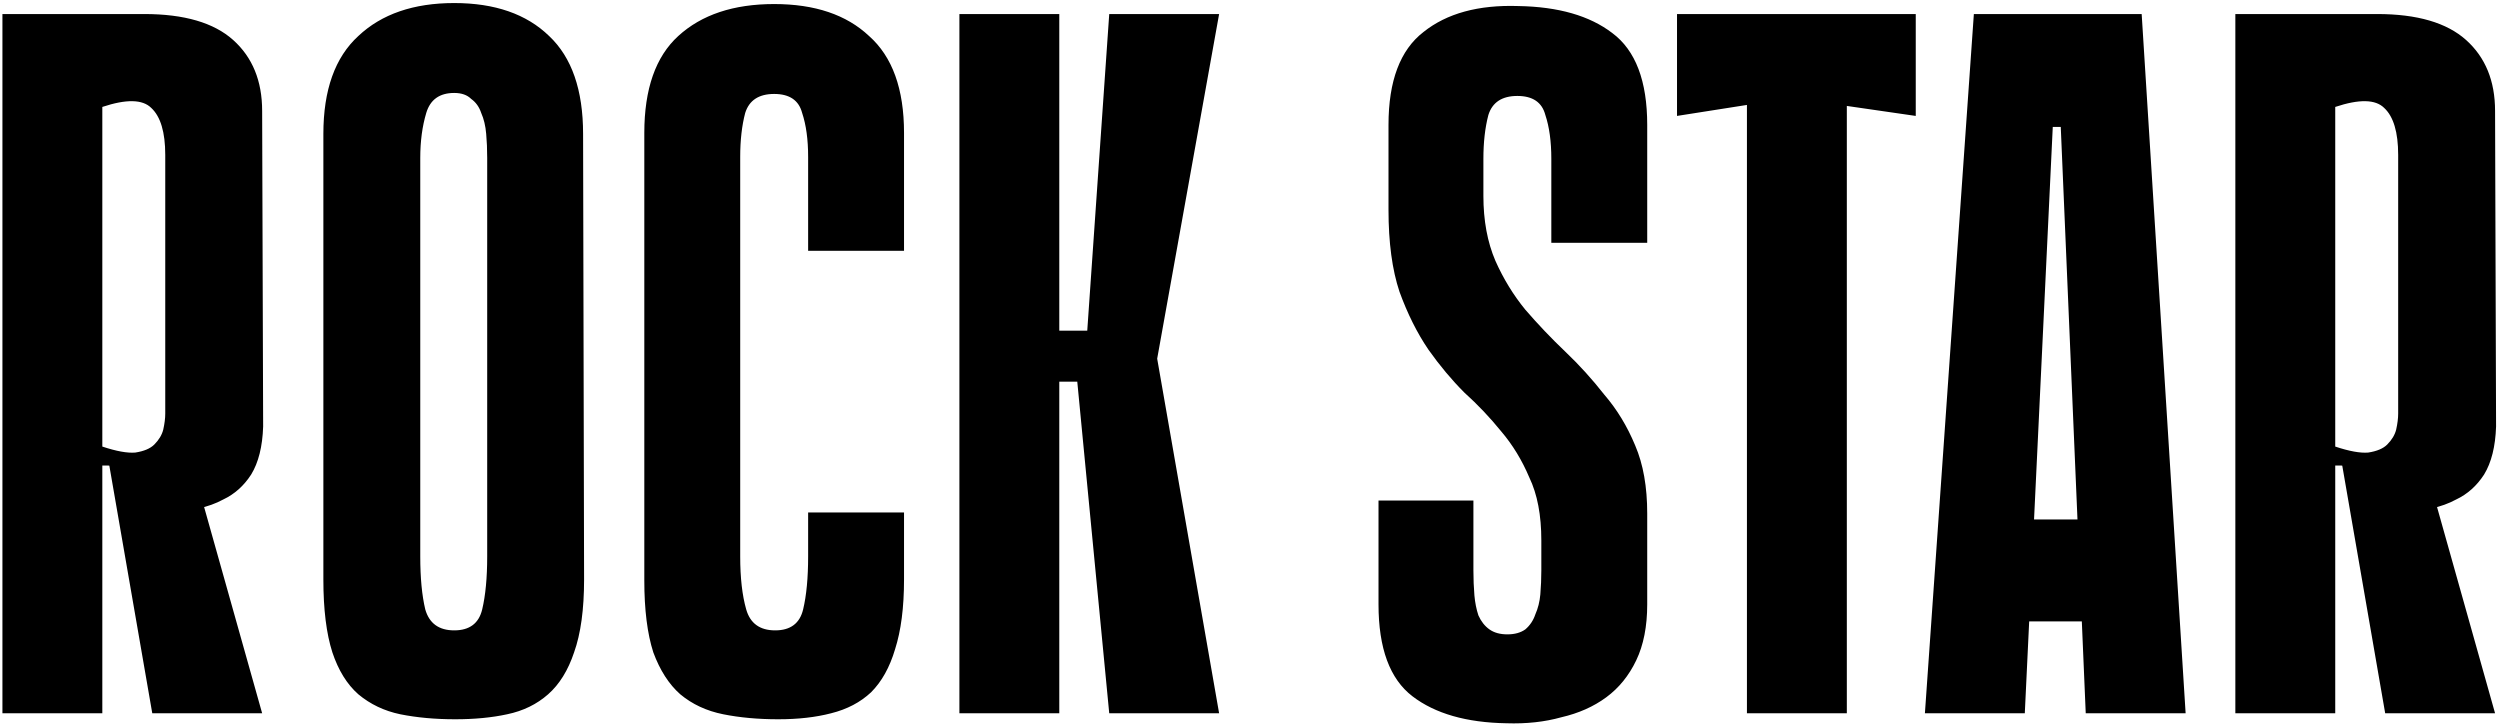 <?xml version="1.0" encoding="UTF-8"?> <svg xmlns="http://www.w3.org/2000/svg" width="531" height="154" viewBox="0 0 531 154" fill="none"><path d="M21.733 104.611V151.5H0.516V2.982H30.644C39.131 2.982 45.425 4.821 49.527 8.498C53.629 12.176 55.68 17.197 55.68 23.562L55.892 90.608C55.751 94.851 54.902 98.246 53.346 100.792C51.791 103.196 49.81 104.964 47.406 106.096C45.85 106.945 44.082 107.581 42.102 108.005C40.263 108.288 38.565 108.359 37.01 108.218C34.039 107.935 31.705 107.298 30.008 106.308C28.452 105.318 27.25 104.328 26.401 103.338C25.552 102.206 24.916 101.216 24.491 100.367C24.067 99.377 23.572 98.882 23.006 98.882H21.733V104.611ZM21.733 22.713V94.851C24.704 95.841 27.038 96.265 28.735 96.124C30.574 95.841 31.917 95.275 32.766 94.427C33.756 93.436 34.393 92.376 34.676 91.244C34.959 89.971 35.1 88.84 35.1 87.849V32.898C35.1 28.088 34.11 24.764 32.13 22.926C30.291 21.087 26.825 21.016 21.733 22.713ZM39.98 95.7L55.68 151.5H32.342L23.218 98.882L39.98 95.7ZM124.06 123.069C124.06 129.434 123.353 134.597 121.938 138.558C120.665 142.377 118.827 145.347 116.422 147.469C114.017 149.59 111.118 151.005 107.723 151.712C104.47 152.419 100.792 152.773 96.69 152.773C92.447 152.773 88.557 152.419 85.021 151.712C81.626 151.005 78.656 149.59 76.11 147.469C73.705 145.347 71.867 142.377 70.594 138.558C69.32 134.597 68.684 129.434 68.684 123.069V28.442C68.684 19.107 71.159 12.176 76.11 7.649C81.061 2.982 87.85 0.648 96.478 0.648C105.106 0.648 111.825 2.982 116.634 7.649C121.443 12.176 123.848 19.107 123.848 28.442L124.06 123.069ZM96.478 19.743C93.366 19.743 91.386 21.158 90.537 23.986C89.689 26.815 89.264 29.998 89.264 33.534V118.189C89.264 122.716 89.618 126.464 90.325 129.434C91.174 132.405 93.225 133.89 96.478 133.89C99.731 133.89 101.712 132.405 102.419 129.434C103.126 126.464 103.48 122.716 103.48 118.189V33.534C103.48 31.695 103.409 29.998 103.268 28.442C103.126 26.745 102.772 25.259 102.207 23.986C101.782 22.713 101.075 21.723 100.085 21.016C99.236 20.168 98.034 19.743 96.478 19.743ZM171.647 108.854H192.015V123.069C192.015 129.01 191.379 133.961 190.106 137.921C188.974 141.74 187.277 144.781 185.014 147.044C182.751 149.166 179.922 150.651 176.527 151.5C173.274 152.349 169.526 152.773 165.282 152.773C161.039 152.773 157.149 152.419 153.613 151.712C150.077 151.005 147.036 149.59 144.49 147.469C142.085 145.347 140.175 142.377 138.761 138.558C137.488 134.597 136.852 129.505 136.852 123.282V28.23C136.852 18.894 139.256 12.034 144.065 7.649C149.016 3.123 155.805 0.86 164.433 0.86C173.062 0.86 179.78 3.123 184.59 7.649C189.54 12.034 192.015 18.894 192.015 28.23V53.266H171.647V33.322C171.647 29.644 171.223 26.532 170.374 23.986C169.667 21.299 167.687 19.955 164.433 19.955C161.18 19.955 159.129 21.299 158.281 23.986C157.573 26.674 157.22 29.786 157.22 33.322V118.189C157.22 122.716 157.644 126.464 158.493 129.434C159.341 132.405 161.392 133.89 164.646 133.89C167.899 133.89 169.879 132.405 170.586 129.434C171.294 126.464 171.647 122.716 171.647 118.189V108.854ZM224.993 70.239H230.933L235.601 2.982H258.94L245.785 76.18L258.94 151.5H235.601L228.812 81.06H224.993V70.239ZM203.776 2.982H224.993V151.5H203.776V2.982ZM315.073 41.596C315.073 46.83 315.922 51.427 317.619 55.388C319.317 59.206 321.438 62.672 323.984 65.784C326.672 68.896 329.501 71.866 332.471 74.695C335.442 77.524 338.2 80.565 340.746 83.818C343.433 86.93 345.626 90.537 347.323 94.639C349.02 98.599 349.869 103.408 349.869 109.066V128.374C349.869 133.041 349.091 137.002 347.535 140.255C345.979 143.508 343.858 146.125 341.17 148.105C338.483 150.086 335.3 151.5 331.623 152.349C328.086 153.339 324.197 153.763 319.953 153.622C311.466 153.48 304.819 151.571 300.009 147.893C295.2 144.216 292.796 137.709 292.796 128.374V106.308H312.952V121.16C312.952 122.999 313.022 124.767 313.164 126.464C313.305 128.02 313.588 129.434 314.013 130.707C314.578 131.98 315.356 132.971 316.346 133.678C317.336 134.385 318.61 134.739 320.165 134.739C321.721 134.739 322.994 134.385 323.984 133.678C324.975 132.829 325.682 131.768 326.106 130.495C326.672 129.222 327.026 127.808 327.167 126.252C327.308 124.555 327.379 122.857 327.379 121.16V114.795C327.379 109.42 326.53 104.964 324.833 101.428C323.277 97.751 321.297 94.497 318.892 91.668C316.488 88.698 313.871 85.94 311.042 83.394C308.355 80.706 305.809 77.665 303.404 74.27C300.999 70.734 298.949 66.632 297.251 61.965C295.695 57.297 294.917 51.498 294.917 44.567V26.532C294.917 17.197 297.393 10.62 302.343 6.801C307.294 2.84 314.013 1.002 322.499 1.284C330.986 1.426 337.634 3.335 342.443 7.013C347.394 10.691 349.869 17.197 349.869 26.532V51.569H329.501V33.746C329.501 30.069 329.077 26.957 328.228 24.411C327.521 21.723 325.54 20.38 322.287 20.38C319.034 20.38 316.983 21.723 316.134 24.411C315.427 27.098 315.073 30.21 315.073 33.746V41.596ZM406.906 24.623L392.266 22.501V151.5H371.049V22.289L356.198 24.623V2.982H406.906V24.623ZM464.226 151.5H443.01L437.705 26.957H436.008L430.067 151.5H408.85L419.247 2.982H454.891L464.226 151.5ZM453.406 131.98H422.217V110.339H453.406V131.98ZM496.005 104.611V151.5H474.788V2.982H504.916C513.403 2.982 519.698 4.821 523.799 8.498C527.901 12.176 529.952 17.197 529.952 23.562L530.165 90.608C530.023 94.851 529.174 98.246 527.619 100.792C526.063 103.196 524.082 104.964 521.678 106.096C520.122 106.945 518.354 107.581 516.374 108.005C514.535 108.288 512.837 108.359 511.282 108.218C508.311 107.935 505.977 107.298 504.28 106.308C502.724 105.318 501.522 104.328 500.673 103.338C499.824 102.206 499.188 101.216 498.764 100.367C498.339 99.377 497.844 98.882 497.278 98.882H496.005V104.611ZM496.005 22.713V94.851C498.976 95.841 501.31 96.265 503.007 96.124C504.846 95.841 506.189 95.275 507.038 94.427C508.028 93.436 508.665 92.376 508.948 91.244C509.231 89.971 509.372 88.84 509.372 87.849V32.898C509.372 28.088 508.382 24.764 506.402 22.926C504.563 21.087 501.097 21.016 496.005 22.713ZM514.252 95.7L529.952 151.5H506.614L497.491 98.882L514.252 95.7Z" fill="black"></path></svg> 
